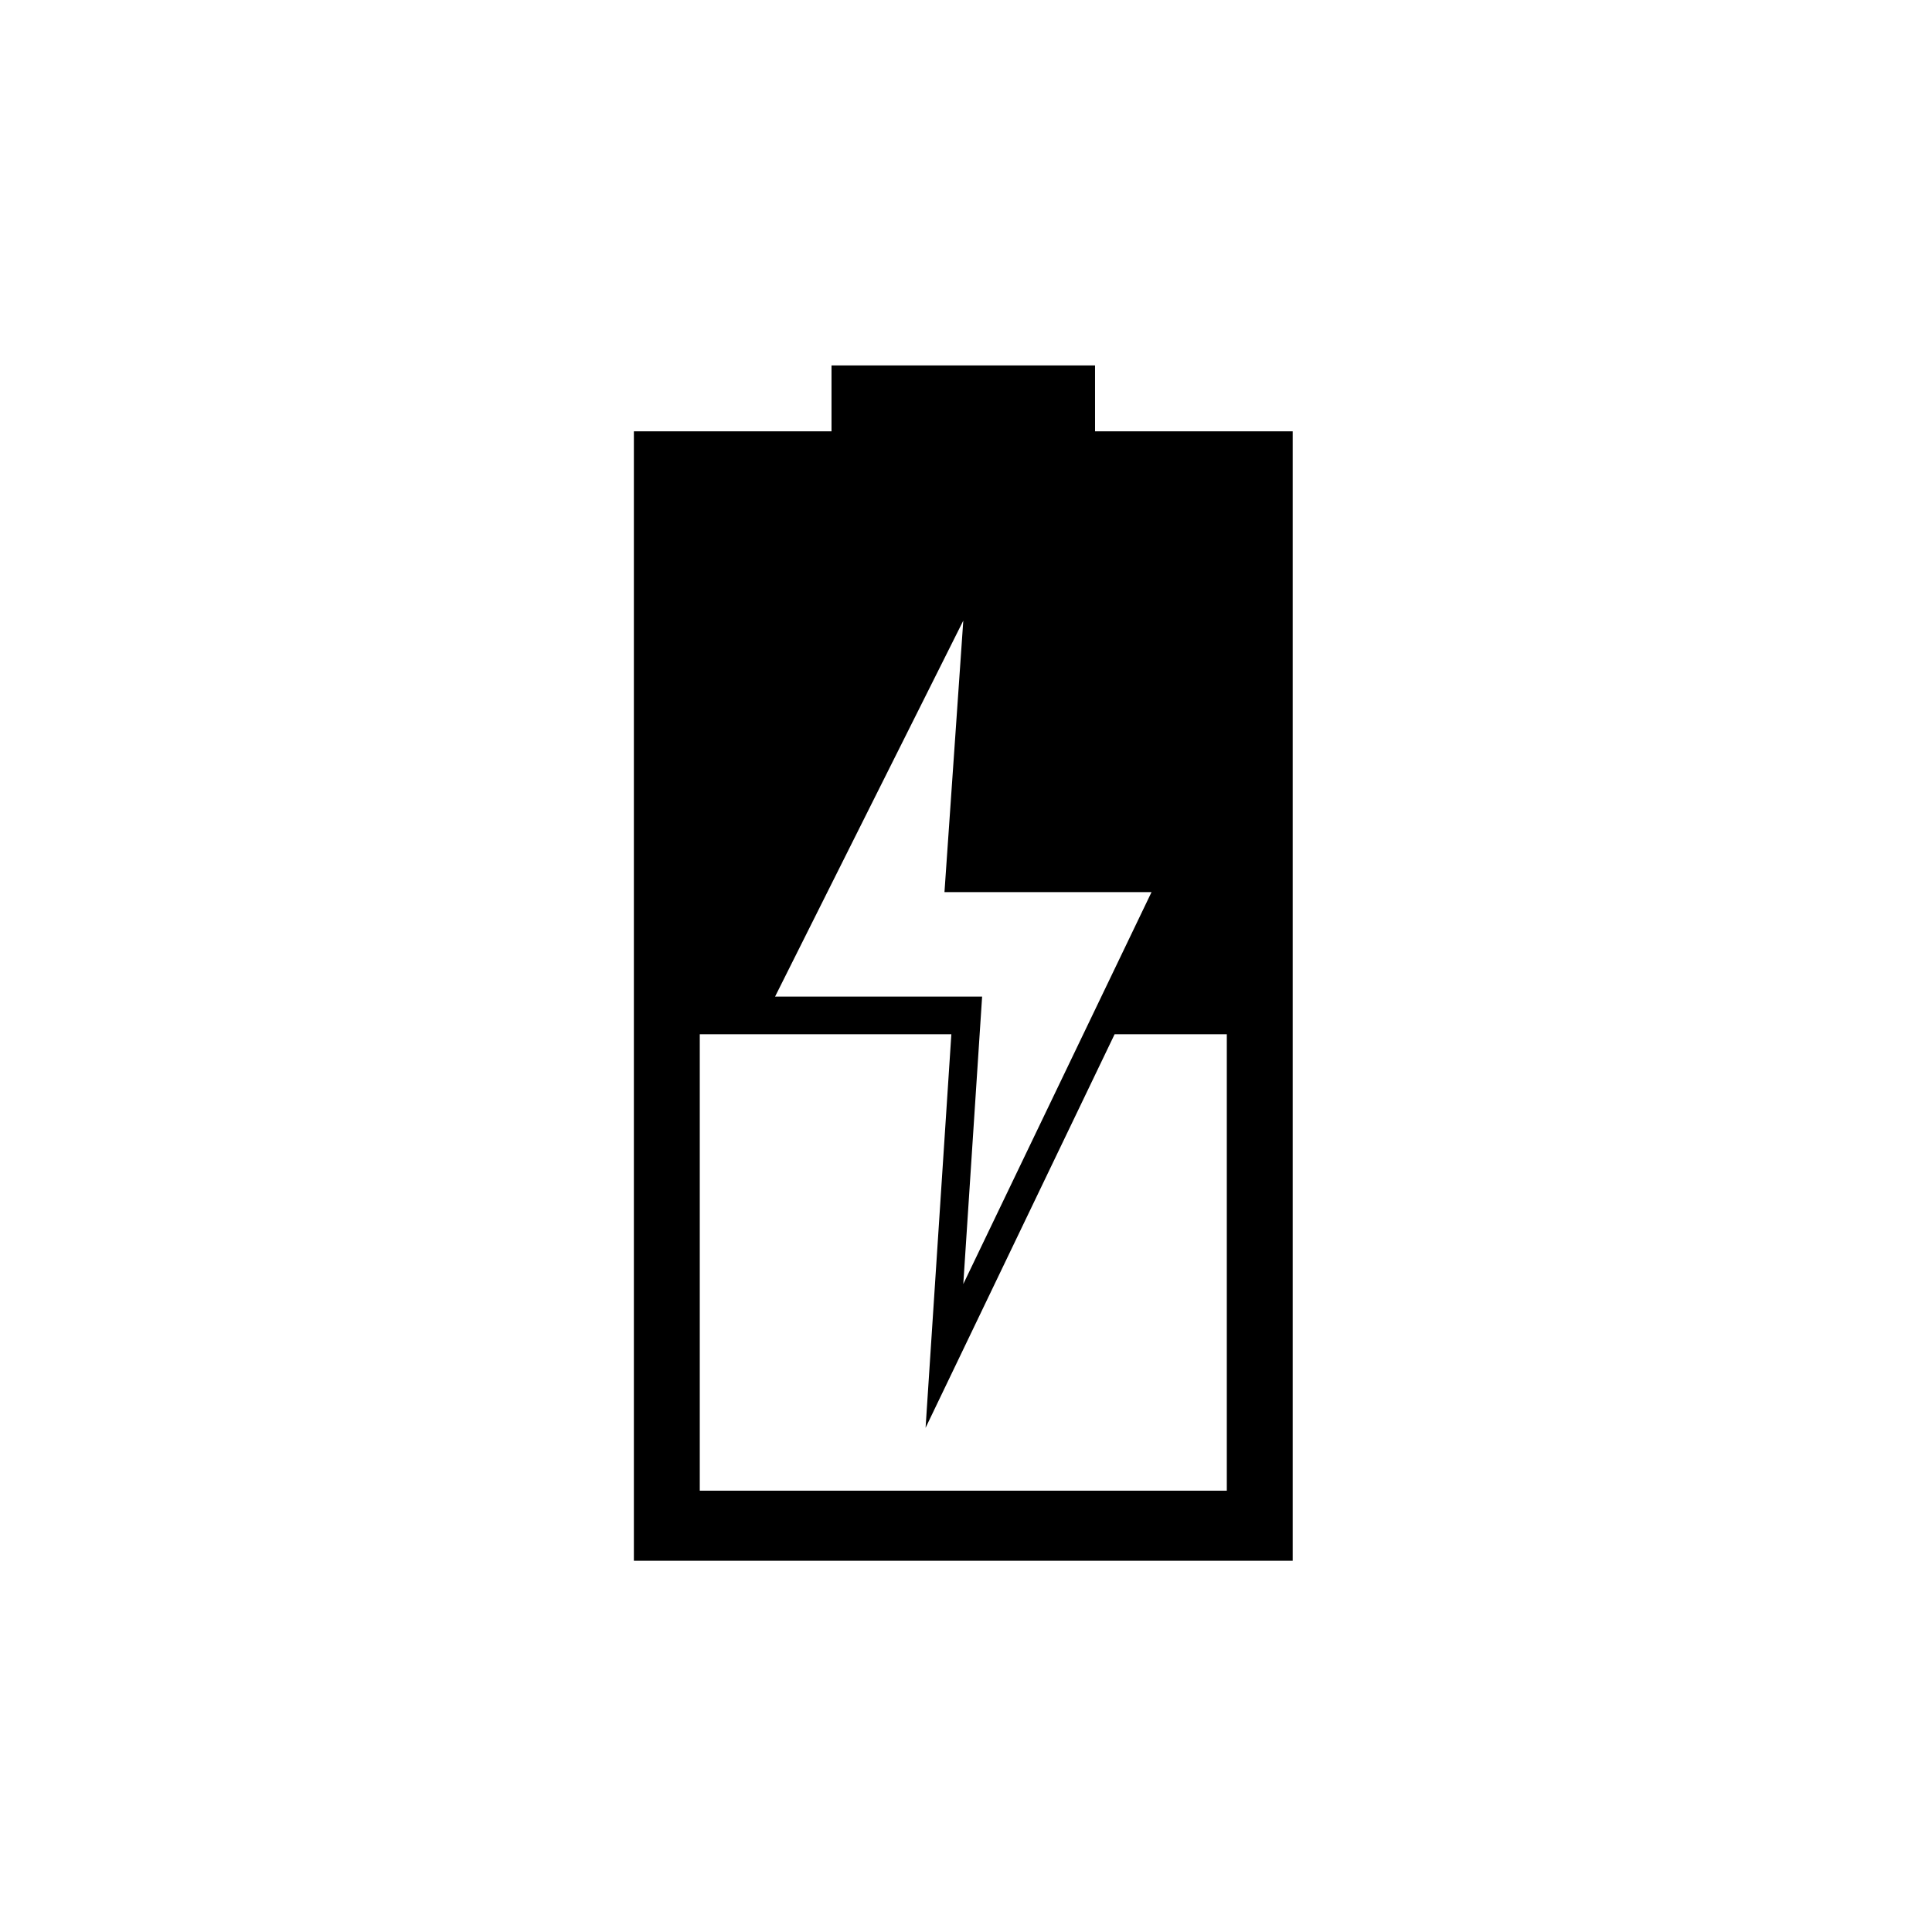 <?xml version="1.0" encoding="UTF-8"?>
<!-- Uploaded to: ICON Repo, www.svgrepo.com, Generator: ICON Repo Mixer Tools -->
<svg fill="#000000" width="800px" height="800px" version="1.1" viewBox="144 144 512 512" xmlns="http://www.w3.org/2000/svg">
 <path d="m434.2 258.3h52.375v299.31h-174.59v-299.31h52.375v-17.457h69.836zm-38.082 159.79h-66.672v120.96h139.67v-120.96h-29.734l-50.094 104.3zm-1.824-37.664 4.988-71.953-49.883 99.641h54.871l-4.988 76.168 49.883-103.86z" fill-rule="evenodd"/>
</svg>